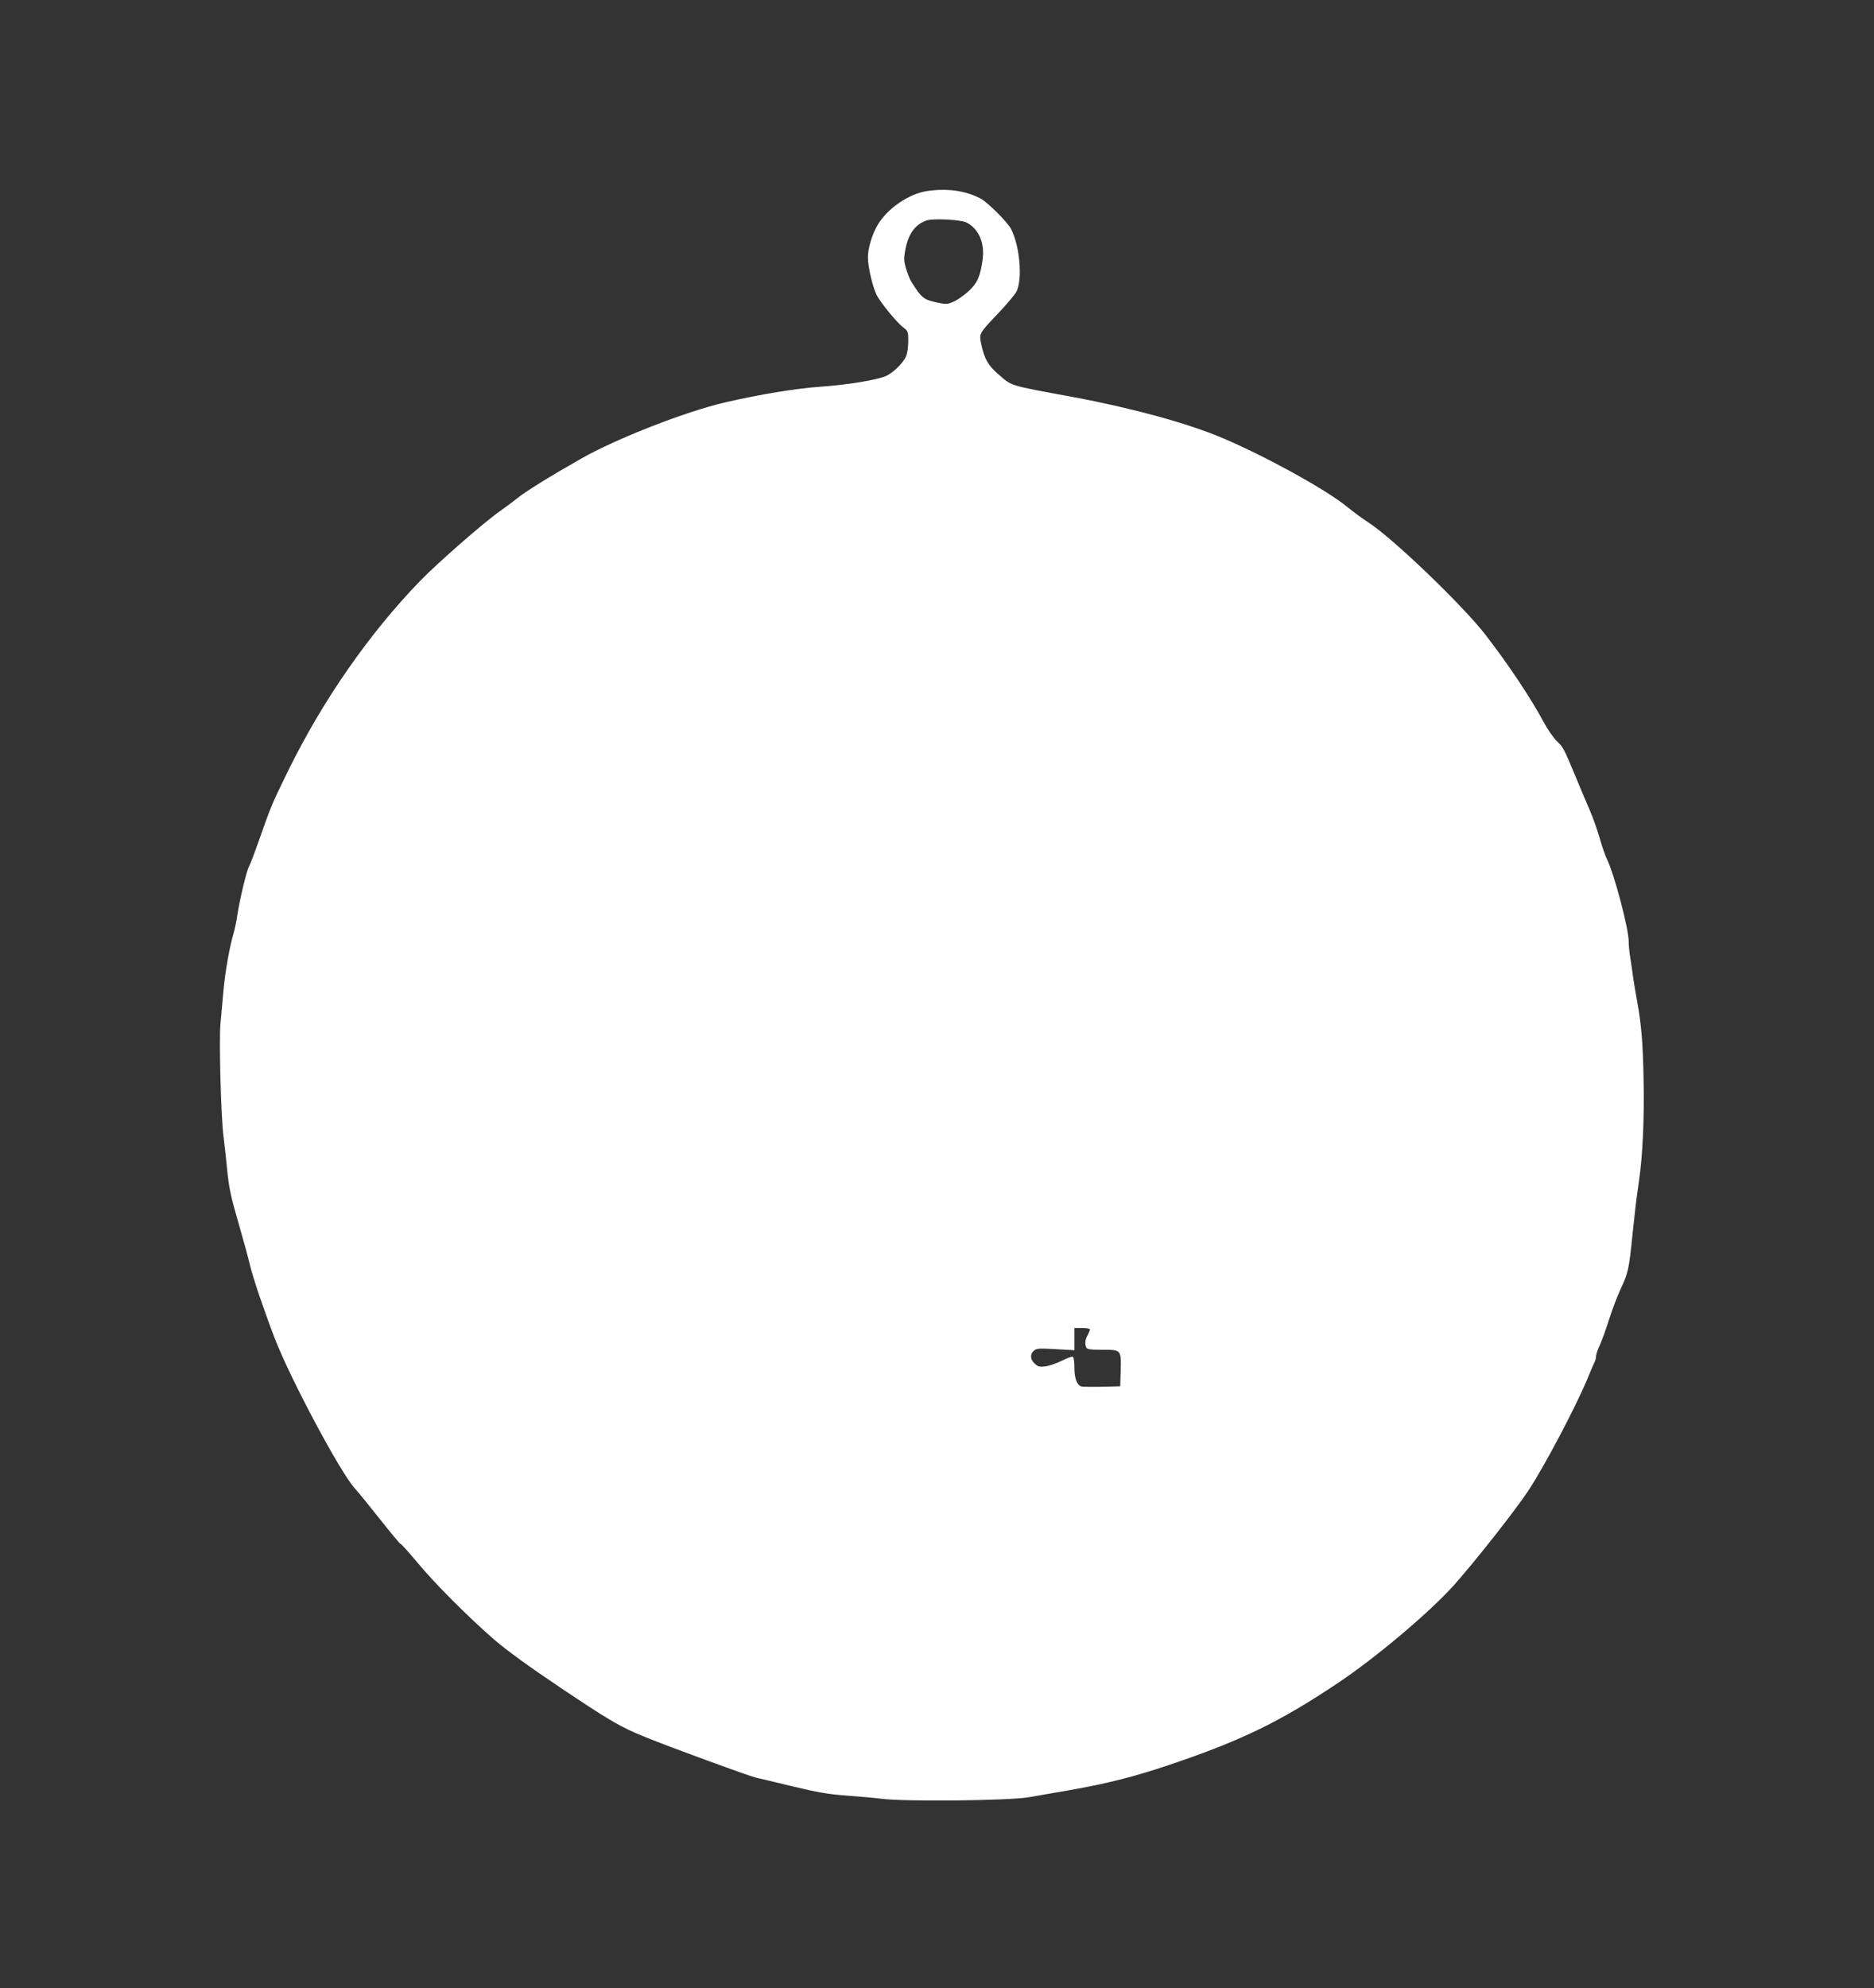 <?xml version="1.0" standalone="no"?>
<!DOCTYPE svg PUBLIC "-//W3C//DTD SVG 20010904//EN"
 "http://www.w3.org/TR/2001/REC-SVG-20010904/DTD/svg10.dtd">
<svg version="1.0" xmlns="http://www.w3.org/2000/svg"
 width="1207pt" height="1280pt" viewBox="0 0 1207 1280"
 preserveAspectRatio="xMidYMid meet">
<rect x="0" y="0" width="1207" height="1280" fill="#333333" stroke="none"/>
<g transform="translate(0,1280) scale(0.1,-0.1)"
fill="#ffffff" stroke="none">
<path d="M5971 11570 c-116 -17 -254 -111 -317 -216 -37 -63 -64 -151 -64
-211 0 -65 34 -205 61 -251 32 -55 127 -169 164 -198 34 -25 35 -29 35 -91 0
-35 -6 -78 -14 -96 -19 -45 -82 -106 -130 -128 -59 -26 -252 -57 -424 -69
-150 -10 -389 -49 -613 -101 -251 -58 -701 -233 -928 -363 -201 -114 -357
-211 -411 -255 -25 -20 -74 -57 -110 -82 -98 -68 -402 -333 -515 -450 -328
-339 -625 -766 -848 -1219 -107 -218 -113 -234 -187 -445 -29 -82 -58 -159
-65 -171 -15 -24 -59 -204 -76 -314 -6 -41 -17 -95 -25 -120 -26 -89 -52 -237
-64 -360 -6 -69 -15 -168 -20 -220 -10 -109 3 -600 20 -730 6 -47 17 -146 24
-220 11 -109 25 -173 71 -330 31 -107 65 -231 75 -275 20 -83 87 -282 159
-470 101 -262 421 -862 516 -967 22 -24 96 -115 164 -201 68 -86 127 -157 131
-157 5 0 52 -53 106 -117 114 -138 326 -350 497 -499 79 -68 226 -175 417
-303 328 -220 396 -260 555 -324 156 -64 673 -253 715 -262 19 -4 125 -29 235
-56 158 -38 231 -51 345 -59 80 -6 183 -15 230 -21 151 -19 818 -12 945 10 28
5 145 25 260 45 245 43 416 86 645 163 465 157 709 275 1085 526 248 166 590
454 749 631 135 151 399 486 481 611 103 156 306 541 380 720 20 50 41 98 46
107 5 10 9 27 9 38 0 11 11 43 25 72 13 29 40 104 60 167 20 63 52 146 70 185
53 113 57 135 80 362 18 169 21 200 41 339 24 161 35 403 30 650 -4 236 -14
357 -41 505 -9 47 -20 117 -26 155 -5 39 -14 98 -19 131 -6 34 -10 80 -10 103
0 83 -94 438 -141 532 -10 19 -30 78 -45 130 -15 52 -42 130 -61 174 -19 44
-62 145 -95 225 -76 183 -79 188 -122 230 -20 19 -58 73 -83 120 -87 161 -223
365 -373 560 -145 189 -603 629 -759 728 -31 20 -93 65 -137 101 -137 111
-522 323 -798 440 -219 94 -588 195 -966 265 -422 78 -389 68 -484 150 -63 55
-86 97 -106 190 -14 70 -16 67 113 203 52 55 103 116 113 134 41 78 23 294
-34 405 -23 44 -152 173 -197 196 -98 51 -213 67 -344 48z m255 -203 c78 -41
117 -130 103 -237 -15 -111 -35 -154 -92 -206 -29 -26 -71 -56 -95 -66 -38
-17 -49 -18 -100 -7 -94 19 -107 30 -175 140 -8 14 -23 51 -32 82 -14 48 -14
66 -4 119 19 103 65 165 138 189 43 14 222 5 257 -14z m794 -7126 c0 -5 -7
-22 -15 -37 -16 -31 -19 -53 -9 -78 5 -13 24 -16 105 -16 121 0 121 0 117
-138 l-3 -97 -115 -3 c-63 -1 -124 -1 -135 2 -29 8 -45 51 -45 122 0 35 -4 65
-10 69 -5 3 -36 -8 -70 -25 -33 -17 -81 -33 -105 -37 -39 -5 -49 -2 -70 17
-30 28 -32 61 -6 84 17 15 33 16 140 10 l121 -7 0 72 0 71 50 0 c28 0 50 -4
50 -9z"/>
</g>
</svg>
